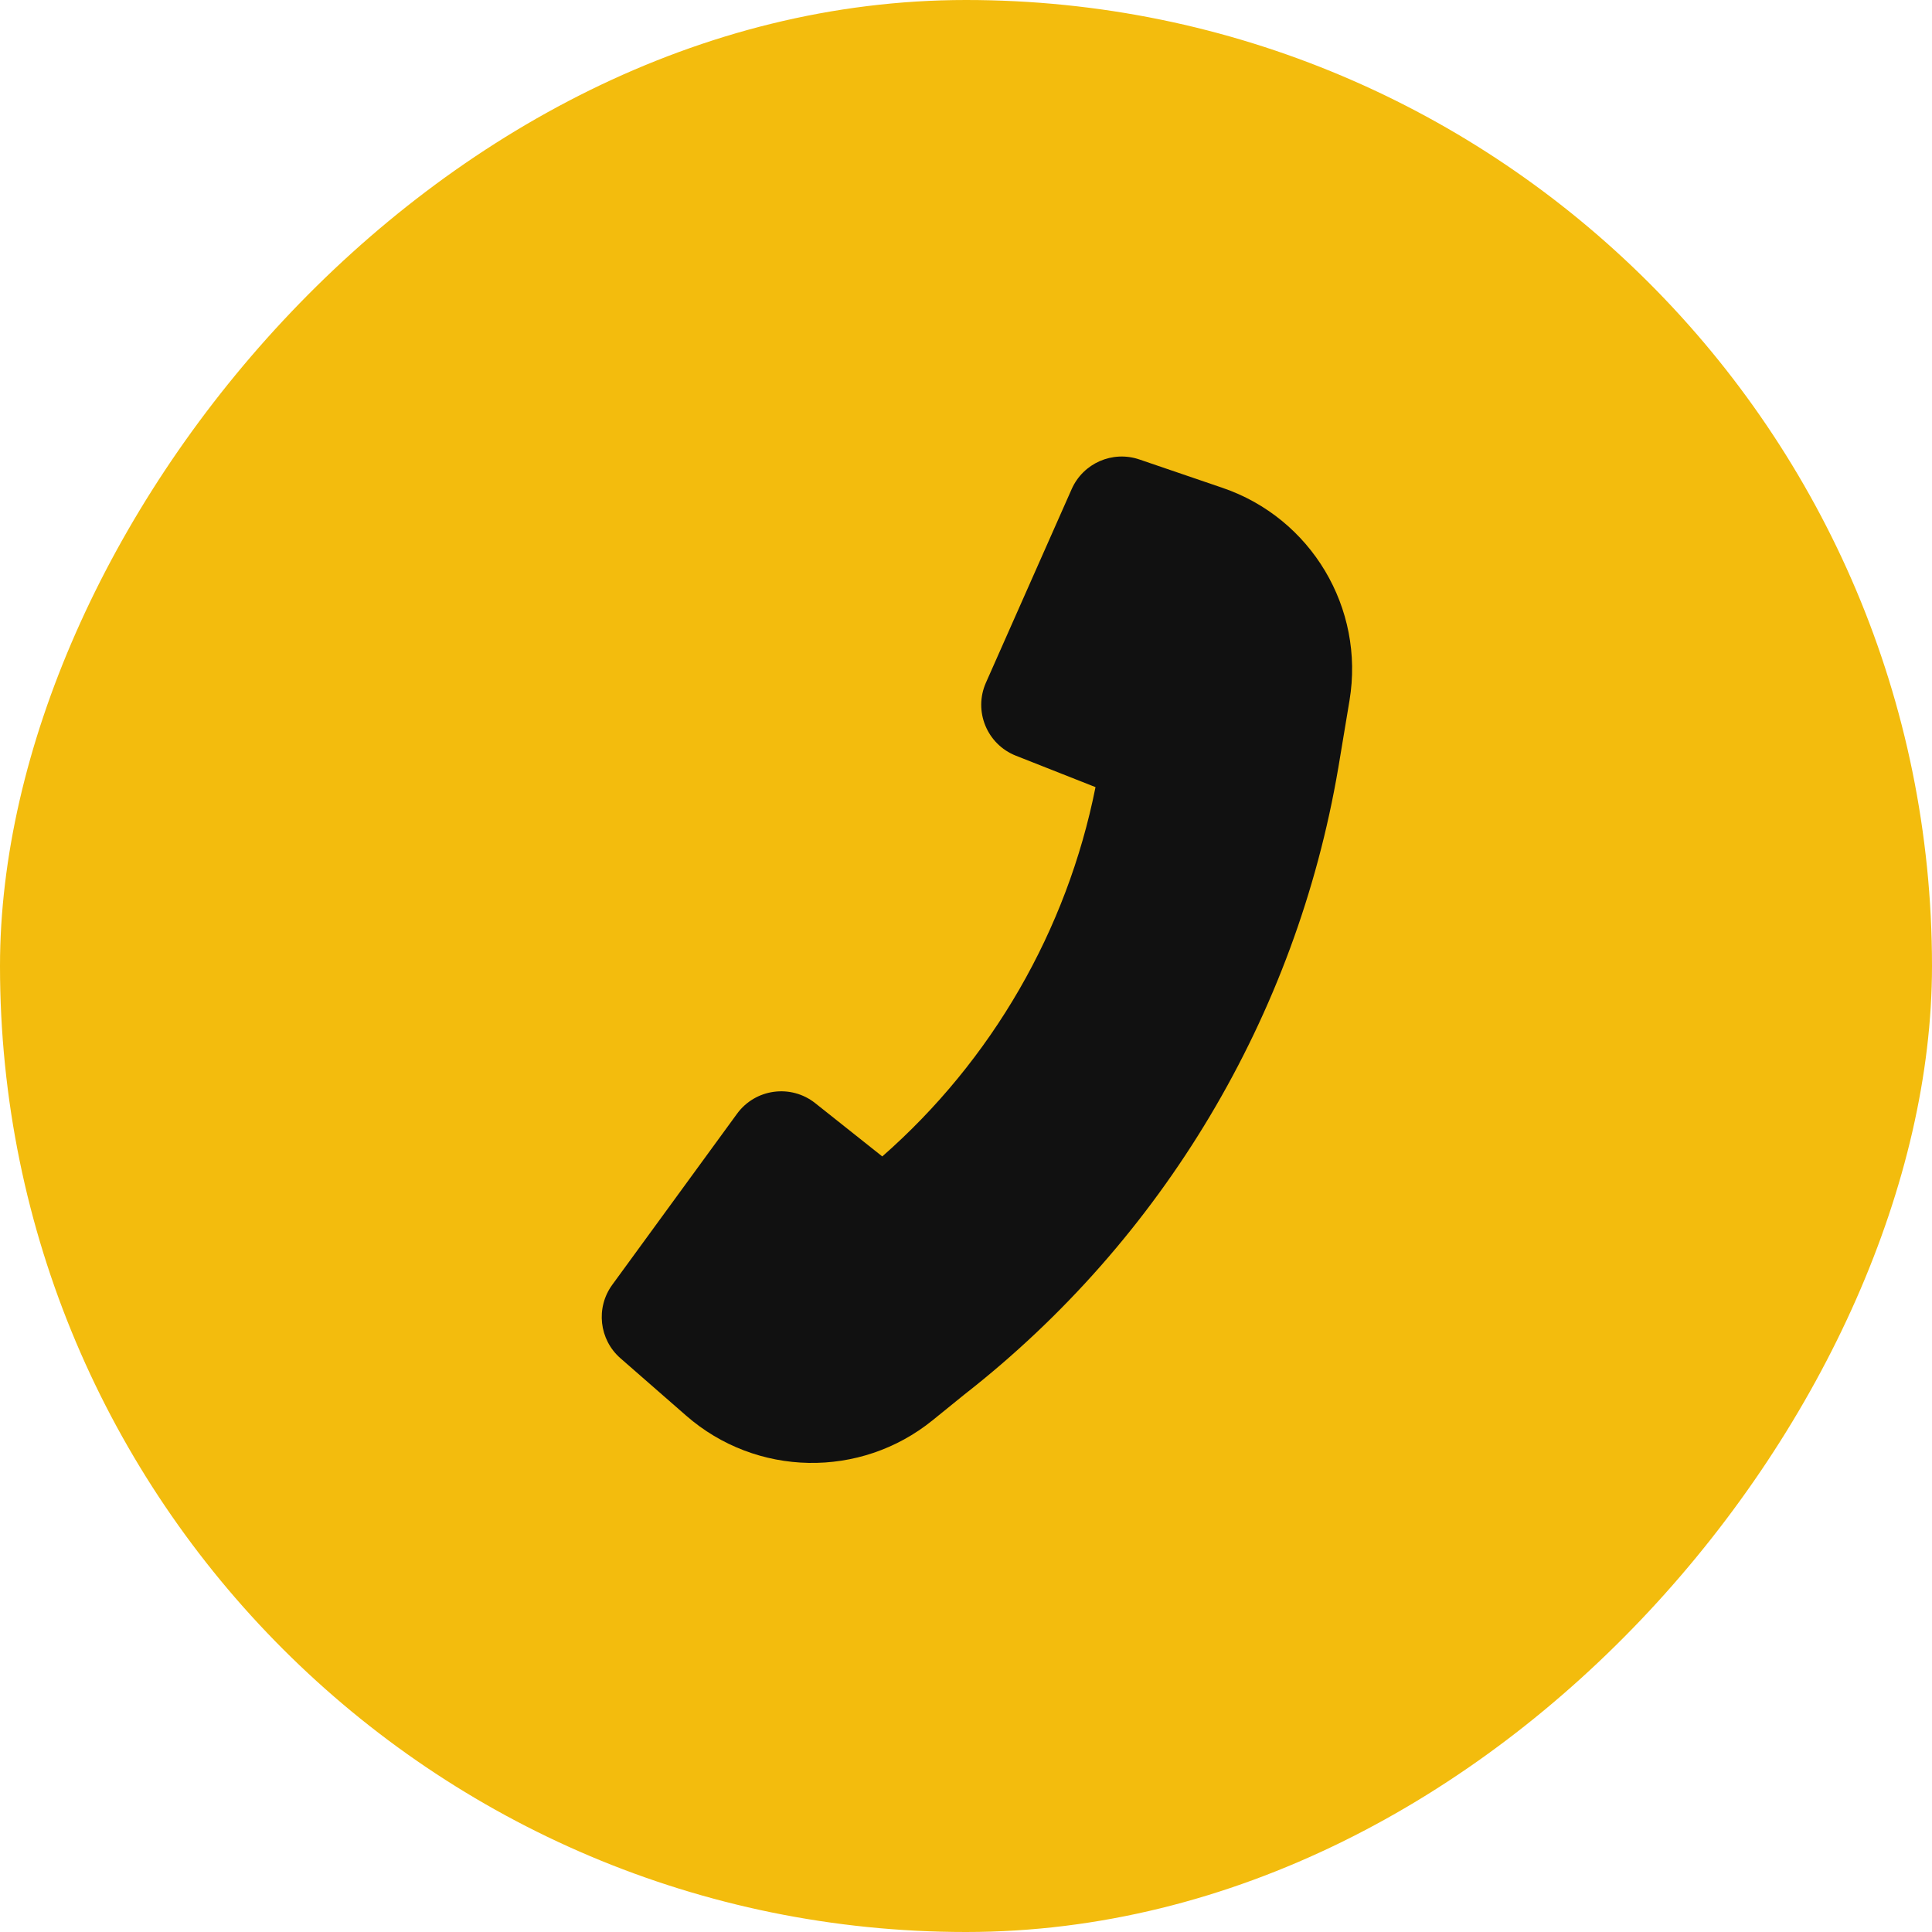 <?xml version="1.0" encoding="UTF-8"?> <svg xmlns="http://www.w3.org/2000/svg" width="60" height="60" viewBox="0 0 60 60" fill="none"><rect width="60" height="60" rx="30" transform="matrix(-1 4.01713e-09 4.01713e-09 1 60 0)" fill="#F3BC0D"></rect><path d="M41.56 23.855C40.251 31.548 36.114 38.494 29.947 43.31L28.965 44.106C26.718 45.927 23.487 45.867 21.309 43.964L19.269 42.182C18.606 41.603 18.495 40.613 19.014 39.901L22.889 34.589C23.458 33.809 24.562 33.66 25.318 34.26L27.4 35.914C30.805 32.927 33.137 28.888 34.022 24.445L31.549 23.469C30.65 23.114 30.228 22.083 30.619 21.201L33.282 15.189C33.639 14.384 34.551 13.985 35.384 14.269L37.965 15.15C40.718 16.089 42.388 18.884 41.91 21.754L41.561 23.852L41.56 23.855Z" fill="#111111"></path></svg> 
